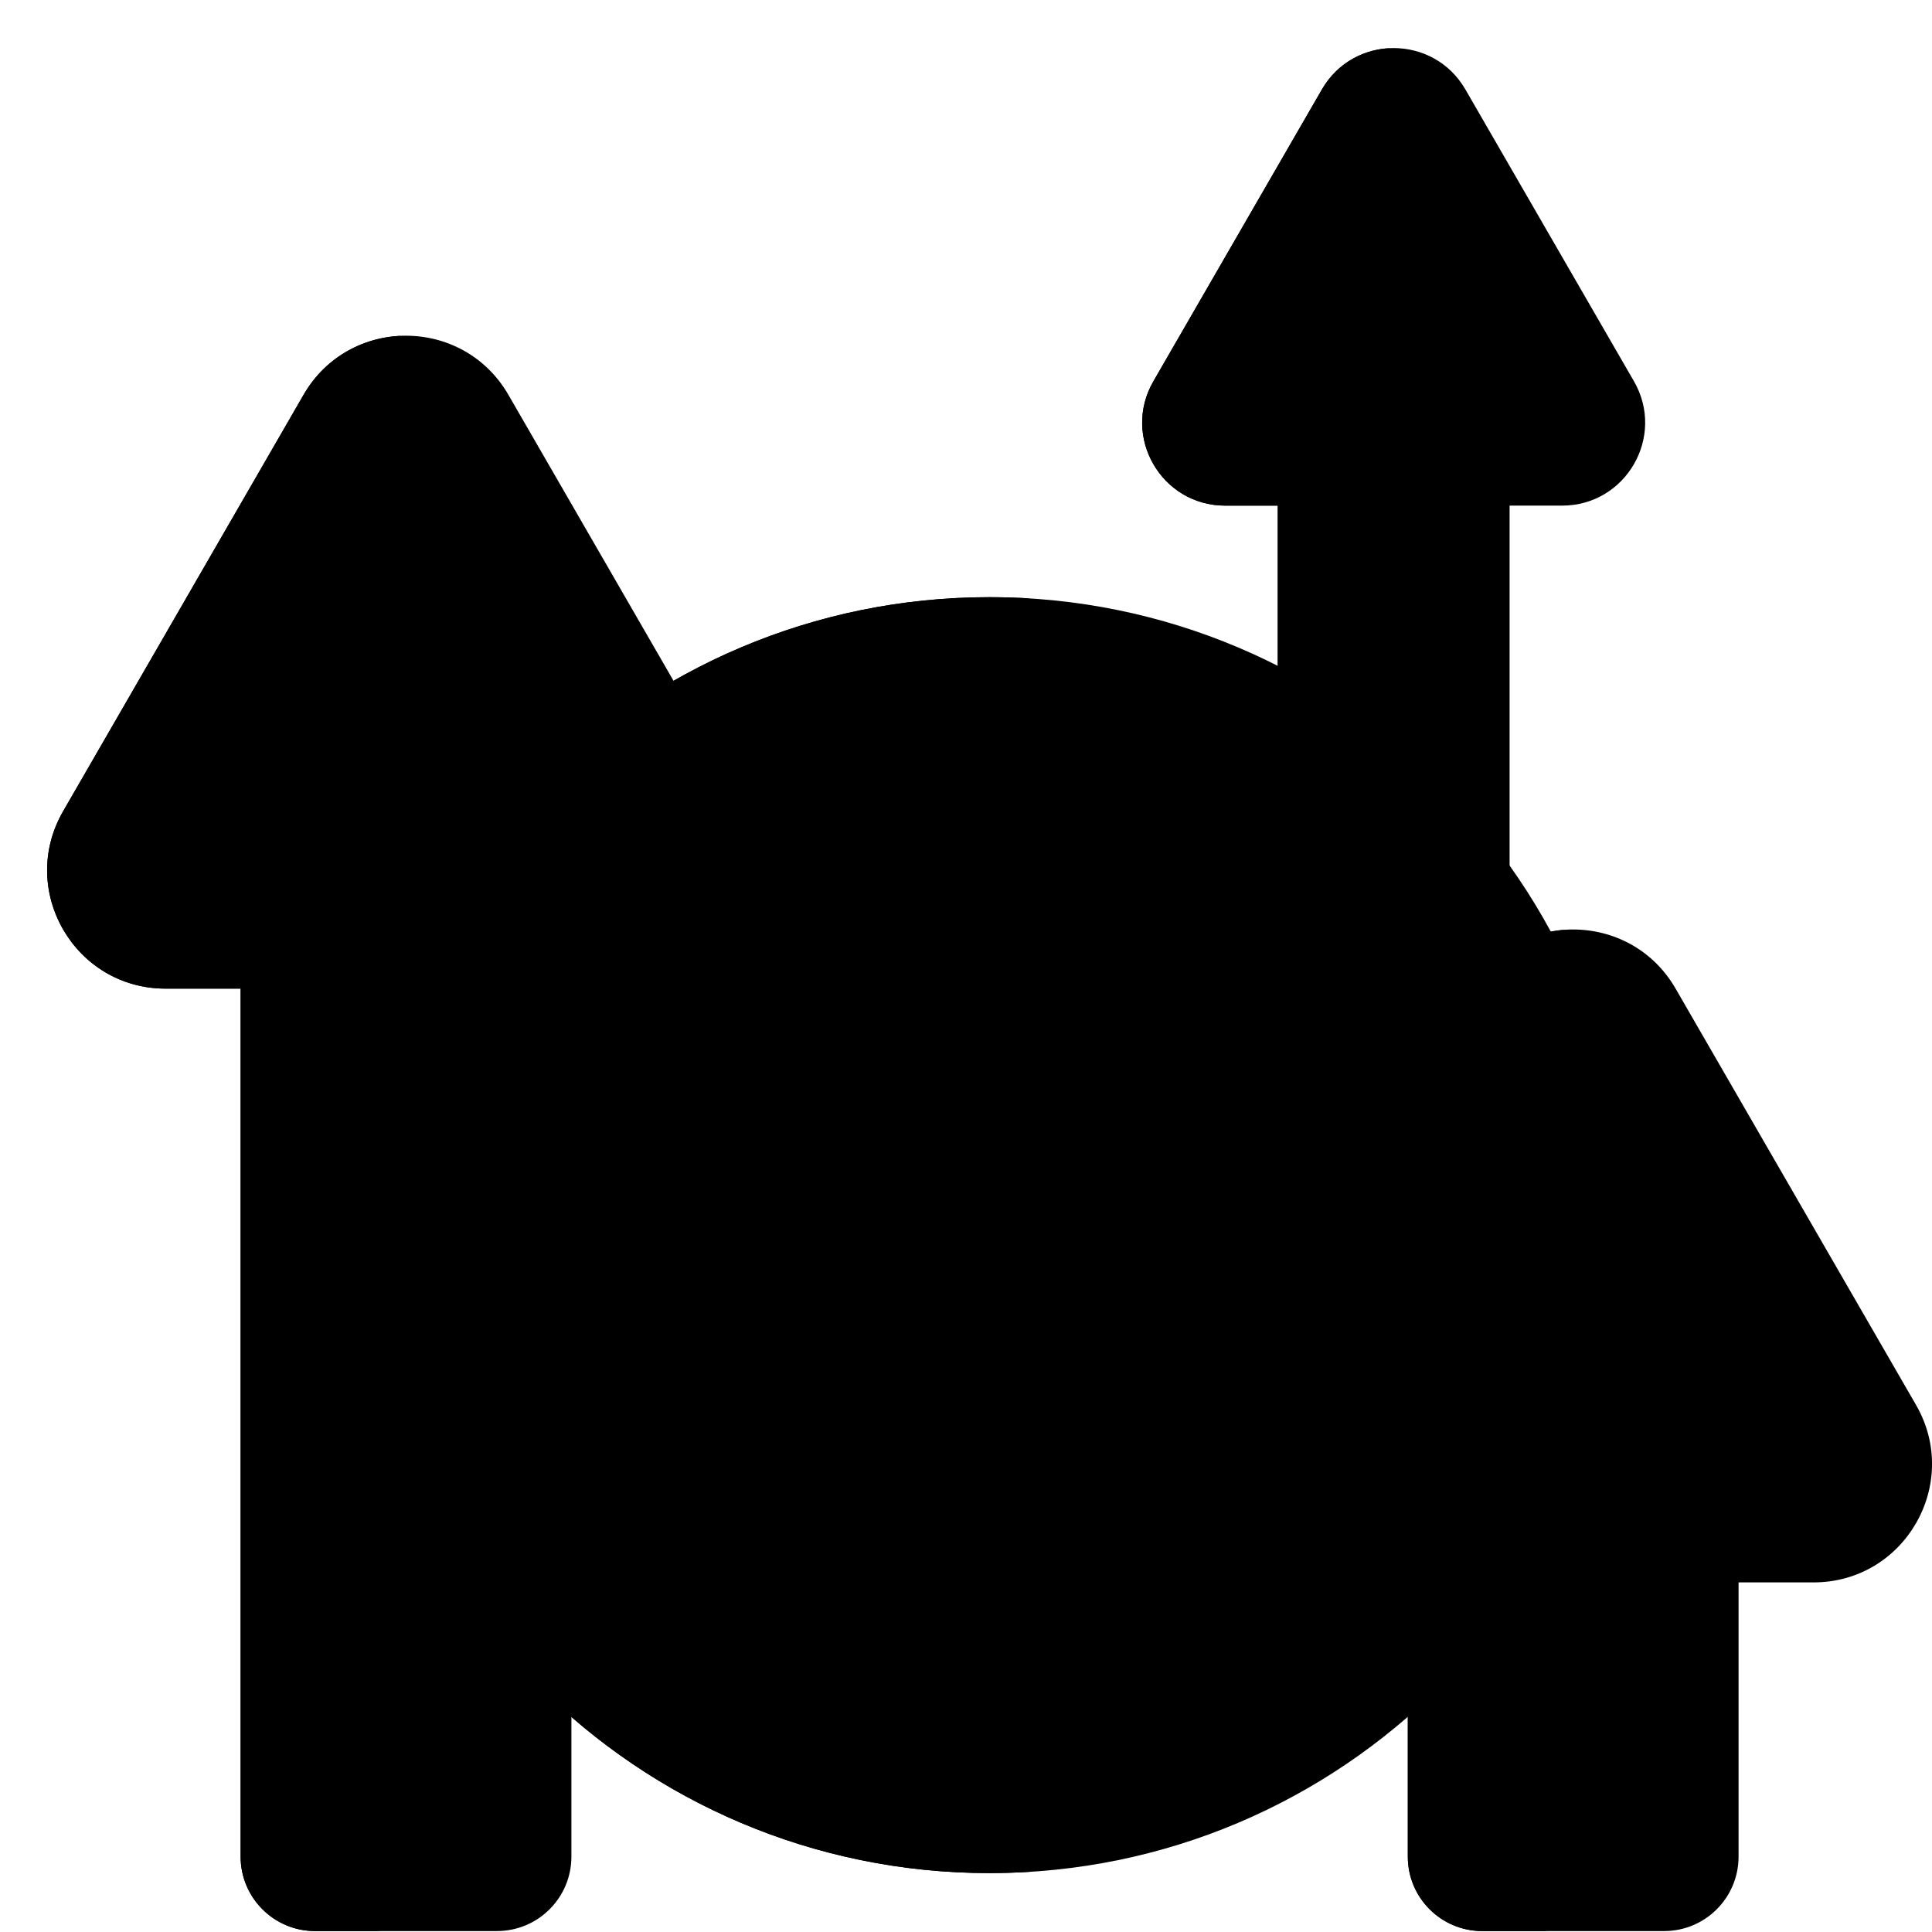 <svg width="41" height="41" viewBox="0 0 41 41" fill="none" xmlns="http://www.w3.org/2000/svg">
<g clip-path="url(#clip0_1219_258)">
<path d="M12.126 39.4V20.98H13.717C15.65 20.98 16.858 18.888 15.891 17.215L10.79 8.38C9.824 6.706 7.408 6.706 6.442 8.379L1.34 17.215C0.374 18.888 1.581 20.98 3.514 20.98H5.106V39.401C5.106 40.273 5.814 40.98 6.686 40.98H10.546C11.419 40.98 12.126 40.273 12.126 39.4Z" fill="#9DC6FB" style="fill:#9DC6FB;fill:color(display-p3 0.616 0.776 0.984);fill-opacity:1;"/>
<path d="M8.139 40.98H6.686C5.814 40.98 5.107 40.273 5.107 39.401V20.98H3.514C1.581 20.98 0.373 18.888 1.341 17.214L6.442 8.379C6.925 7.543 7.77 7.125 8.616 7.125C8.05 7.125 7.483 7.543 7.16 8.379L3.742 17.214C3.094 18.888 3.904 20.98 5.198 20.98H5.853C6.531 20.98 7.081 21.529 7.081 22.208V39.4C7.081 40.272 7.555 40.98 8.139 40.98Z" fill="#698ED5" style="fill:#698ED5;fill:color(display-p3 0.412 0.557 0.835);fill-opacity:1;"/>
<path d="M32.036 25.104V10.73H33.151C34.505 10.73 35.352 9.264 34.675 8.091L31.099 1.9C30.422 0.727 28.73 0.727 28.052 1.899L24.477 8.091C23.799 9.264 24.646 10.73 26 10.73H27.116V25.104C27.116 25.715 27.612 26.211 28.223 26.211H30.928C31.54 26.211 32.036 25.715 32.036 25.104Z" fill="#DD636E" style="fill:#DD636E;fill:color(display-p3 0.867 0.388 0.431);fill-opacity:1;"/>
<path d="M29.242 26.211H28.223C27.612 26.211 27.116 25.716 27.116 25.105V10.73H26C24.646 10.73 23.799 9.264 24.477 8.091L28.052 1.9C28.391 1.313 28.983 1.021 29.576 1.021C29.179 1.021 28.782 1.313 28.555 1.9L26.16 8.091C25.706 9.264 26.273 10.73 27.18 10.73H27.639C28.114 10.73 28.5 11.116 28.5 11.591V25.104C28.5 25.715 28.832 26.211 29.242 26.211Z" fill="#CB5769" style="fill:#CB5769;fill:color(display-p3 0.796 0.341 0.412);fill-opacity:1;"/>
<path d="M20.999 39.75C28.476 39.75 34.538 33.688 34.538 26.211C34.538 18.734 28.476 12.673 20.999 12.673C13.522 12.673 7.461 18.734 7.461 26.211C7.461 33.688 13.522 39.75 20.999 39.75Z" fill="#F6E266" style="fill:#F6E266;fill:color(display-p3 0.965 0.886 0.4);fill-opacity:1;"/>
<path d="M21.869 39.722C21.581 39.74 21.291 39.75 20.999 39.75C13.522 39.75 7.461 33.688 7.461 26.211C7.461 18.735 13.522 12.673 20.999 12.673C21.291 12.673 21.581 12.682 21.869 12.7C14.799 13.152 9.205 19.028 9.205 26.211C9.205 33.394 14.799 39.271 21.869 39.722Z" fill="#FFD064" style="fill:#FFD064;fill:color(display-p3 1 0.816 0.392);fill-opacity:1;"/>
<path d="M21 36.558C26.714 36.558 31.347 31.926 31.347 26.211C31.347 20.496 26.714 15.864 21 15.864C15.285 15.864 10.652 20.496 10.652 26.211C10.652 31.926 15.285 36.558 21 36.558Z" fill="#D3EFFB" style="fill:#D3EFFB;fill:color(display-p3 0.828 0.937 0.984);fill-opacity:1;"/>
<path d="M22.807 36.409C22.224 36.509 21.634 36.559 21.043 36.559C15.328 36.559 10.695 31.926 10.695 26.211C10.695 20.497 15.328 15.864 21.043 15.864C21.644 15.864 22.234 15.915 22.807 16.014C17.933 16.851 14.224 21.098 14.224 26.211C14.224 31.325 17.933 35.572 22.807 36.409Z" fill="#9DC6FB" style="fill:#9DC6FB;fill:color(display-p3 0.616 0.776 0.984);fill-opacity:1;"/>
<path d="M21 27.529H16.193C15.465 27.529 14.875 26.939 14.875 26.211C14.875 25.483 15.465 24.893 16.193 24.893H21C21.728 24.893 22.319 25.483 22.319 26.211C22.319 26.939 21.728 27.529 21 27.529Z" fill="#365E7D" style="fill:#365E7D;fill:color(display-p3 0.212 0.369 0.49);fill-opacity:1;"/>
<path d="M20.998 27.529C20.27 27.529 19.68 26.939 19.68 26.211V22.846C19.68 22.117 20.27 21.527 20.998 21.527C21.726 21.527 22.316 22.117 22.316 22.846V26.211C22.316 26.939 21.726 27.529 20.998 27.529Z" fill="#2B4D66" style="fill:#2B4D66;fill:color(display-p3 0.169 0.302 0.4);fill-opacity:1;"/>
<path d="M20.999 18.905C20.839 18.905 20.685 18.841 20.572 18.728C20.459 18.615 20.395 18.462 20.395 18.302V16.222C20.395 16.062 20.459 15.909 20.572 15.795C20.685 15.682 20.839 15.619 20.999 15.619C21.159 15.619 21.312 15.682 21.426 15.795C21.539 15.909 21.602 16.062 21.602 16.222V18.302C21.602 18.381 21.587 18.459 21.556 18.532C21.526 18.606 21.482 18.672 21.426 18.728C21.37 18.784 21.303 18.829 21.23 18.859C21.157 18.89 21.078 18.905 20.999 18.905ZM20.999 36.804C20.839 36.804 20.685 36.74 20.572 36.627C20.459 36.514 20.395 36.36 20.395 36.2V34.121C20.395 33.961 20.459 33.807 20.572 33.694C20.685 33.581 20.839 33.517 20.999 33.517C21.159 33.517 21.312 33.581 21.426 33.694C21.539 33.807 21.602 33.961 21.602 34.121V36.2C21.602 36.28 21.587 36.358 21.556 36.431C21.526 36.505 21.482 36.571 21.426 36.627C21.37 36.683 21.303 36.728 21.23 36.758C21.157 36.788 21.078 36.804 20.999 36.804ZM30.988 26.815H28.909C28.748 26.815 28.595 26.751 28.482 26.638C28.369 26.525 28.305 26.371 28.305 26.211C28.305 26.051 28.369 25.898 28.482 25.784C28.595 25.671 28.748 25.608 28.909 25.608H30.988C31.148 25.608 31.302 25.671 31.415 25.784C31.528 25.898 31.591 26.051 31.591 26.211C31.591 26.371 31.528 26.525 31.415 26.638C31.302 26.751 31.148 26.815 30.988 26.815ZM13.089 26.815H11.01C10.85 26.815 10.696 26.751 10.583 26.638C10.47 26.525 10.406 26.371 10.406 26.211C10.406 26.051 10.47 25.898 10.583 25.784C10.696 25.671 10.85 25.608 11.01 25.608H13.089C13.249 25.608 13.403 25.671 13.516 25.784C13.629 25.898 13.693 26.051 13.693 26.211C13.693 26.371 13.629 26.525 13.516 26.638C13.403 26.751 13.249 26.815 13.089 26.815ZM28.587 22.434C28.481 22.434 28.377 22.406 28.285 22.353C28.193 22.3 28.117 22.224 28.064 22.132C28.024 22.064 27.999 21.988 27.988 21.909C27.978 21.831 27.983 21.751 28.004 21.674C28.024 21.598 28.06 21.526 28.108 21.463C28.156 21.4 28.216 21.347 28.285 21.308L29.348 20.694C29.486 20.617 29.649 20.597 29.802 20.64C29.955 20.682 30.085 20.782 30.164 20.919C30.244 21.057 30.266 21.22 30.226 21.373C30.186 21.526 30.087 21.658 29.951 21.739L28.889 22.353C28.797 22.406 28.693 22.434 28.587 22.434ZM12.349 31.809C12.243 31.81 12.138 31.782 12.046 31.729C11.955 31.676 11.878 31.599 11.825 31.508C11.786 31.439 11.76 31.363 11.75 31.285C11.739 31.206 11.745 31.126 11.765 31.049C11.786 30.973 11.821 30.901 11.869 30.838C11.918 30.775 11.978 30.723 12.046 30.683L13.109 30.069C13.248 29.992 13.411 29.973 13.564 30.015C13.716 30.057 13.847 30.158 13.926 30.295C14.005 30.432 14.027 30.595 13.987 30.748C13.947 30.902 13.849 31.034 13.713 31.115L12.65 31.729C12.558 31.782 12.454 31.809 12.349 31.809ZM25.379 19.227C25.273 19.227 25.169 19.199 25.078 19.146C25.009 19.106 24.949 19.054 24.901 18.991C24.852 18.928 24.817 18.856 24.797 18.78C24.776 18.703 24.771 18.623 24.781 18.545C24.792 18.466 24.817 18.39 24.857 18.322L25.471 17.259C25.51 17.19 25.563 17.13 25.626 17.081C25.689 17.033 25.761 16.998 25.837 16.977C25.914 16.957 25.994 16.952 26.072 16.962C26.151 16.972 26.227 16.998 26.295 17.038C26.364 17.077 26.424 17.13 26.472 17.193C26.52 17.256 26.556 17.328 26.576 17.404C26.597 17.481 26.602 17.561 26.592 17.639C26.581 17.718 26.556 17.794 26.516 17.862L25.902 18.925C25.849 19.017 25.773 19.093 25.681 19.146C25.589 19.199 25.485 19.227 25.379 19.227ZM16.004 35.466C15.898 35.466 15.794 35.438 15.703 35.385C15.634 35.345 15.574 35.292 15.525 35.229C15.477 35.166 15.442 35.095 15.421 35.018C15.401 34.942 15.396 34.862 15.406 34.783C15.416 34.705 15.442 34.629 15.482 34.56L16.095 33.497C16.135 33.429 16.188 33.368 16.251 33.32C16.314 33.272 16.385 33.236 16.462 33.216C16.538 33.195 16.618 33.19 16.697 33.201C16.775 33.211 16.851 33.237 16.92 33.276C16.988 33.316 17.049 33.369 17.097 33.432C17.145 33.495 17.181 33.566 17.201 33.643C17.222 33.719 17.227 33.799 17.216 33.878C17.206 33.956 17.18 34.032 17.141 34.101L16.527 35.164C16.474 35.256 16.398 35.332 16.306 35.385C16.214 35.438 16.11 35.466 16.004 35.466ZM16.619 19.227C16.512 19.227 16.408 19.199 16.316 19.146C16.225 19.093 16.148 19.017 16.095 18.925L15.482 17.862C15.402 17.724 15.38 17.559 15.421 17.404C15.463 17.25 15.564 17.118 15.703 17.038C15.841 16.958 16.006 16.936 16.161 16.977C16.315 17.019 16.447 17.12 16.527 17.259L17.141 18.322C17.18 18.39 17.206 18.466 17.216 18.545C17.227 18.623 17.222 18.703 17.201 18.78C17.181 18.856 17.145 18.928 17.097 18.991C17.049 19.054 16.988 19.106 16.92 19.146C16.828 19.199 16.724 19.227 16.619 19.227ZM25.994 35.466C25.888 35.466 25.784 35.438 25.692 35.385C25.6 35.332 25.524 35.256 25.471 35.164L24.857 34.101C24.777 33.962 24.755 33.797 24.797 33.643C24.838 33.488 24.939 33.356 25.078 33.276C25.216 33.196 25.381 33.175 25.536 33.216C25.691 33.257 25.822 33.359 25.902 33.497L26.516 34.56C26.556 34.629 26.581 34.705 26.592 34.783C26.602 34.862 26.597 34.942 26.576 35.018C26.556 35.095 26.52 35.166 26.472 35.229C26.424 35.292 26.364 35.345 26.295 35.385C26.204 35.438 26.1 35.466 25.994 35.466ZM13.411 22.434C13.305 22.434 13.201 22.406 13.109 22.353L12.046 21.739C11.978 21.7 11.918 21.647 11.869 21.584C11.821 21.521 11.786 21.45 11.765 21.373C11.745 21.296 11.739 21.216 11.75 21.138C11.76 21.059 11.786 20.983 11.825 20.915C11.865 20.846 11.918 20.786 11.981 20.738C12.043 20.69 12.115 20.654 12.192 20.634C12.268 20.613 12.348 20.608 12.427 20.618C12.505 20.629 12.581 20.654 12.65 20.694L13.713 21.308C13.781 21.347 13.842 21.4 13.89 21.463C13.938 21.526 13.974 21.598 13.994 21.674C14.015 21.751 14.02 21.831 14.009 21.909C13.999 21.988 13.973 22.064 13.934 22.132C13.881 22.224 13.805 22.3 13.713 22.353C13.621 22.406 13.517 22.434 13.411 22.434ZM29.649 31.809C29.543 31.809 29.439 31.782 29.348 31.729L28.285 31.115C28.216 31.075 28.156 31.022 28.108 30.96C28.06 30.897 28.024 30.825 28.004 30.748C27.983 30.672 27.978 30.592 27.988 30.513C27.999 30.435 28.024 30.359 28.064 30.29C28.104 30.222 28.156 30.161 28.219 30.113C28.282 30.065 28.354 30.029 28.43 30.009C28.507 29.988 28.587 29.983 28.666 29.994C28.744 30.004 28.82 30.03 28.889 30.069L29.951 30.683C30.02 30.723 30.08 30.775 30.128 30.838C30.177 30.901 30.212 30.973 30.233 31.049C30.253 31.126 30.258 31.206 30.248 31.285C30.238 31.363 30.212 31.439 30.172 31.508C30.119 31.599 30.043 31.676 29.951 31.729C29.859 31.782 29.755 31.81 29.649 31.809Z" fill="#365E7D" style="fill:#365E7D;fill:color(display-p3 0.212 0.369 0.49);fill-opacity:1;"/>
<path d="M21.002 37.162C14.963 37.162 10.051 32.249 10.051 26.211C10.051 20.173 14.963 15.26 21.002 15.26C27.04 15.26 31.953 20.173 31.953 26.211C31.953 32.249 27.04 37.162 21.002 37.162ZM21.002 16.468C15.629 16.468 11.258 20.838 11.258 26.211C11.258 31.584 15.629 35.955 21.002 35.955C26.374 35.955 30.745 31.584 30.745 26.211C30.745 20.838 26.374 16.468 21.002 16.468Z" fill="#FFD064" style="fill:#FFD064;fill:color(display-p3 1 0.816 0.392);fill-opacity:1;"/>
<path d="M36.895 39.4V33.581H38.487C40.419 33.581 41.627 31.488 40.661 29.815L35.559 20.98C34.593 19.307 32.178 19.307 31.212 20.98L26.11 29.815C25.143 31.488 26.351 33.581 28.284 33.581H29.876V39.401C29.876 40.273 30.583 40.98 31.456 40.98H35.316C36.188 40.98 36.895 40.273 36.895 39.4Z" fill="#95D6A4" style="fill:#95D6A4;fill:color(display-p3 0.584 0.839 0.643);fill-opacity:1;"/>
<path d="M32.909 40.98H31.455C30.583 40.98 29.876 40.273 29.876 39.401V33.58H28.283C26.351 33.58 25.143 31.489 26.11 29.815L31.211 20.98C31.694 20.143 32.54 19.726 33.385 19.726C32.819 19.726 32.252 20.143 31.929 20.98L28.512 29.815C27.864 31.488 28.673 33.58 29.968 33.58H30.622C31.3 33.58 31.85 34.13 31.85 34.808V39.4C31.85 40.273 32.325 40.98 32.909 40.98Z" fill="#78C2A4" style="fill:#78C2A4;fill:color(display-p3 0.471 0.761 0.643);fill-opacity:1;"/>
</g>
<defs>
<clipPath id="clip0_1219_258">
<rect width="40" height="40" fill="white" style="fill:white;fill-opacity:1;" transform="translate(1 1)"/>
</clipPath>
</defs>
</svg>
